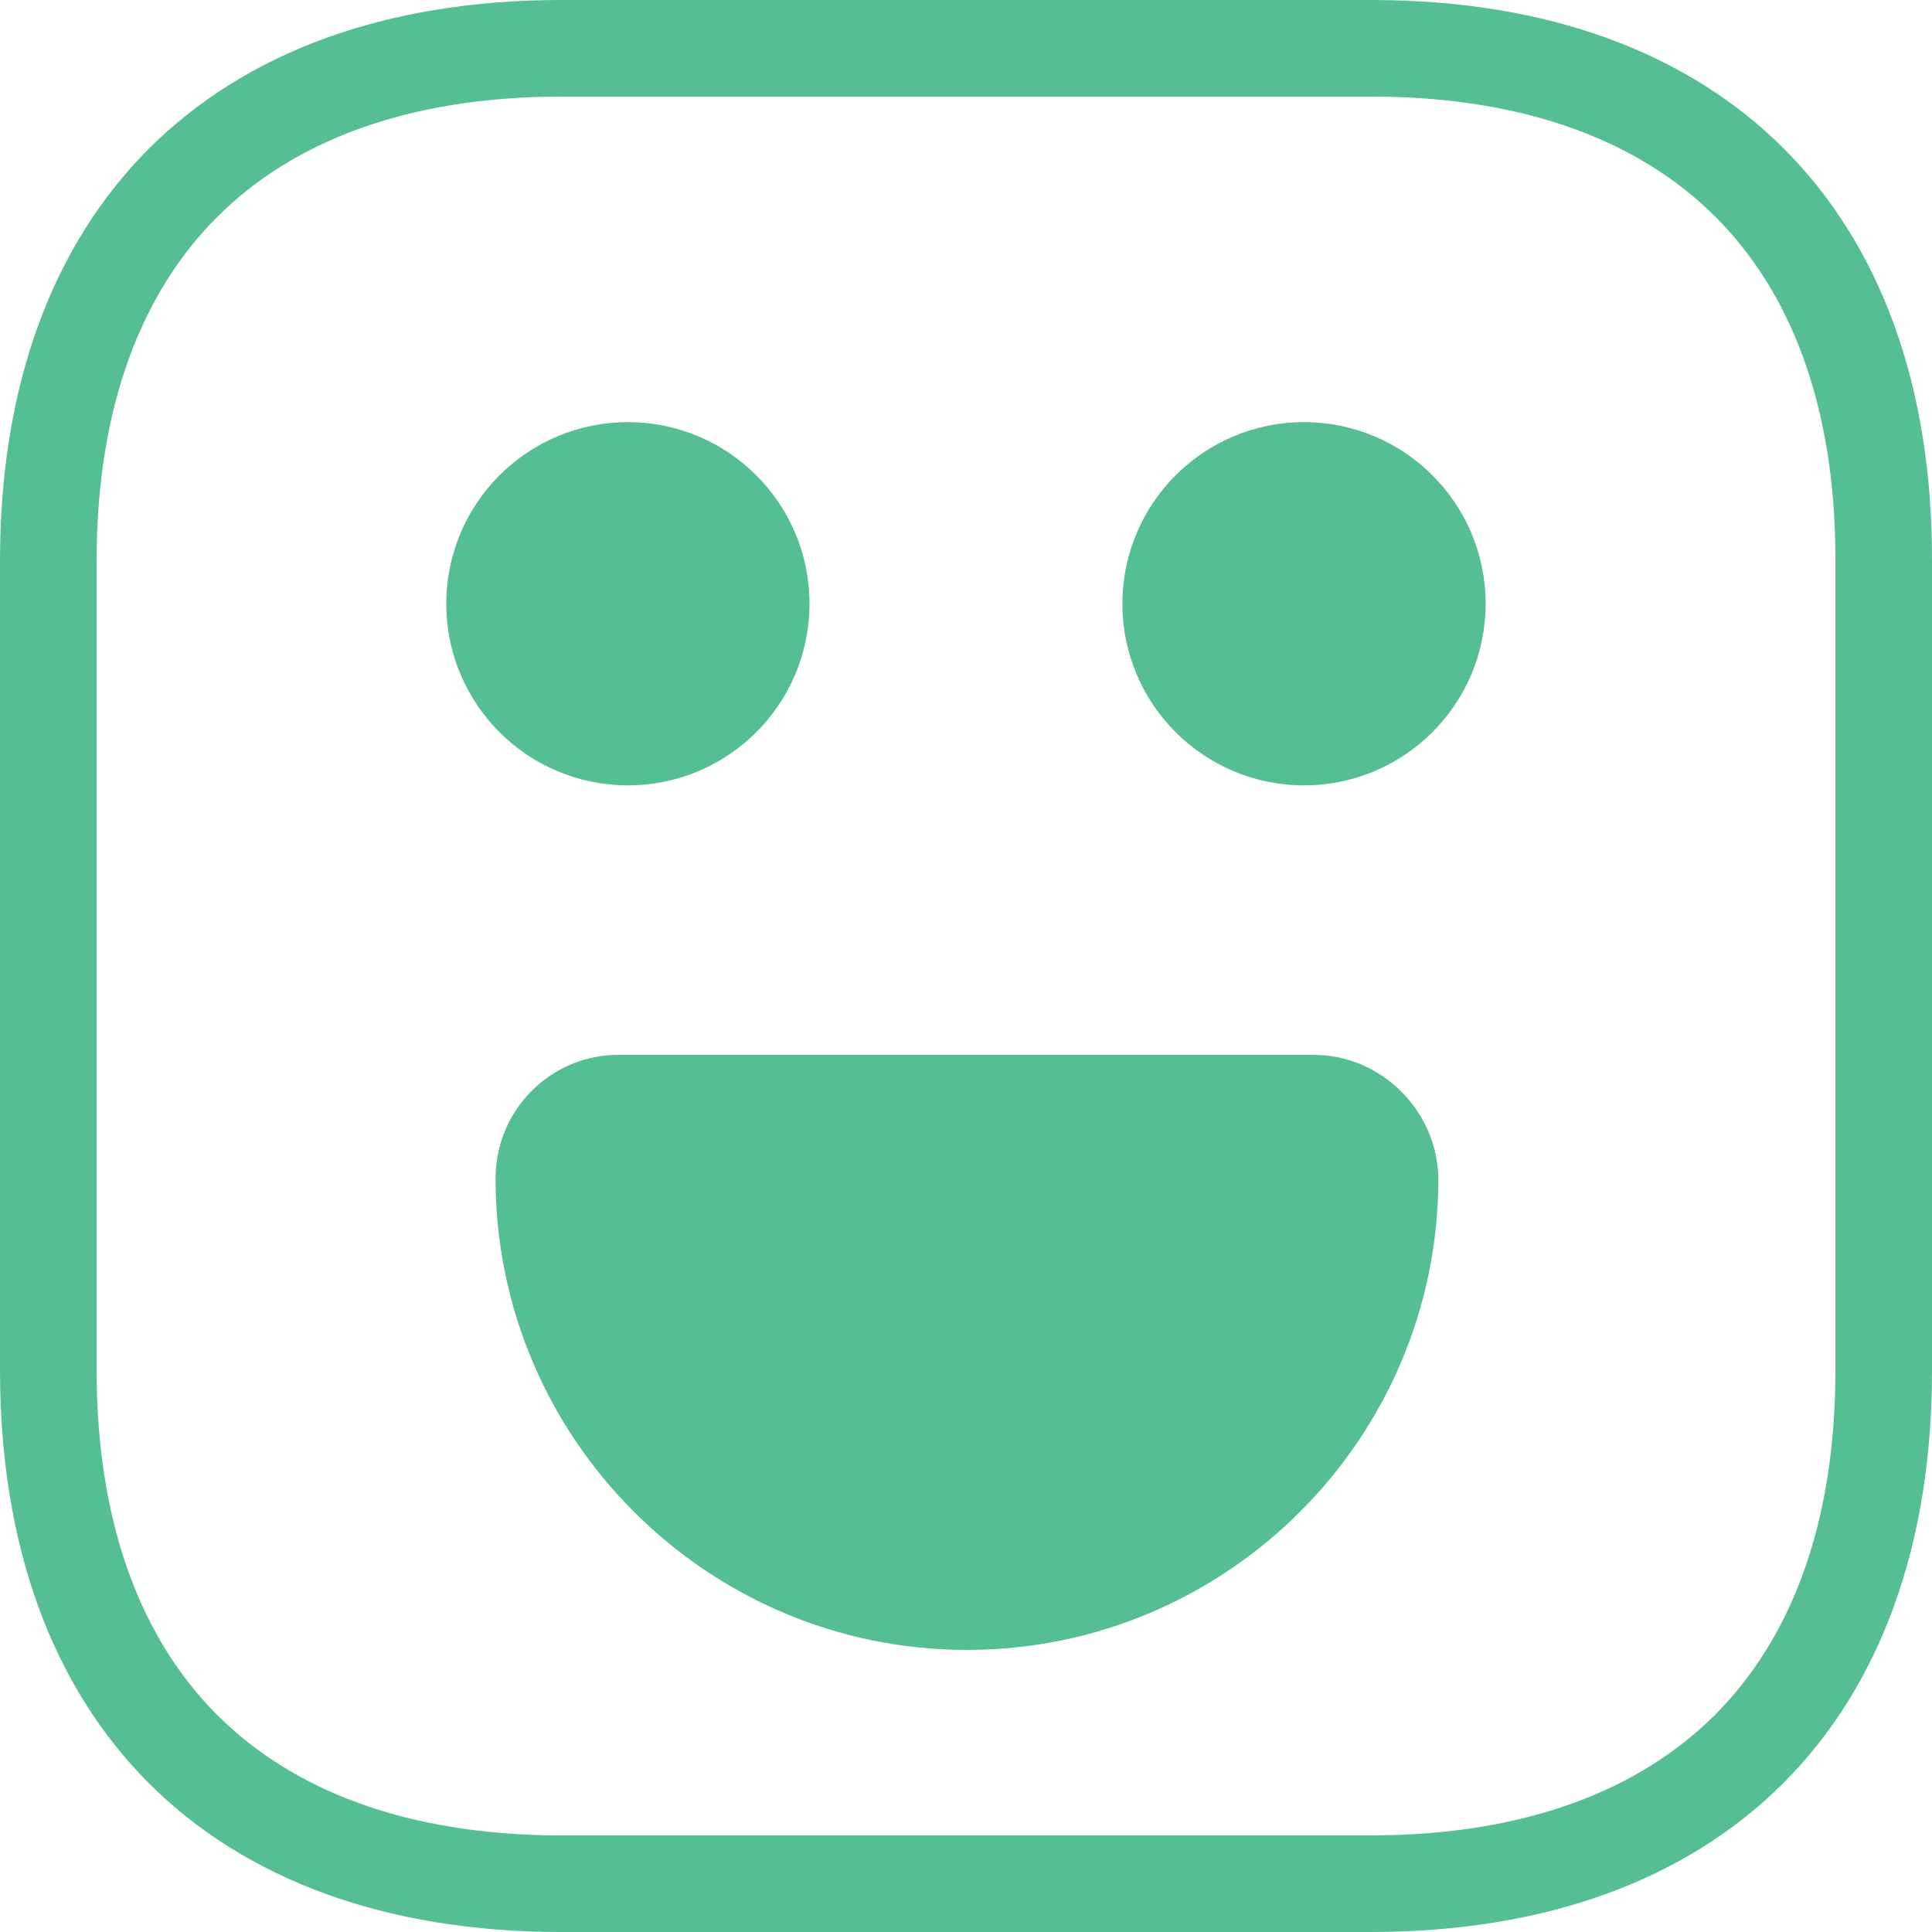<svg width="24" height="24" viewBox="0 0 24 24" fill="none" xmlns="http://www.w3.org/2000/svg">
<g clip-path="url(#clip0_1524_8483)">
<path d="M23.4 6.97V6.972V17.028C23.4 19.093 22.786 20.669 21.727 21.728C20.667 22.787 19.09 23.4 17.024 23.4H6.975C4.909 23.4 3.333 22.787 2.273 21.727C1.213 20.666 0.6 19.087 0.6 17.016V6.972C0.6 4.907 1.213 3.332 2.273 2.272C3.332 1.213 4.909 0.6 6.975 0.6H17.036C19.102 0.6 20.679 1.213 21.737 2.272C22.795 3.331 23.405 4.906 23.4 6.97Z" stroke="#55BF93" stroke-width="1.2"/>
<path d="M16.199 9.756C17.445 9.756 18.455 8.746 18.455 7.5C18.455 6.254 17.445 5.244 16.199 5.244C14.953 5.244 13.943 6.254 13.943 7.5C13.943 8.746 14.953 9.756 16.199 9.756Z" fill="#55BF93"/>
<path d="M7.8 9.756C9.046 9.756 10.056 8.746 10.056 7.5C10.056 6.254 9.046 5.244 7.8 5.244C6.554 5.244 5.544 6.254 5.544 7.5C5.544 8.746 6.554 9.756 7.8 9.756Z" fill="#55BF93"/>
<path d="M16.32 13.104H7.68C6.84 13.104 6.156 13.788 6.156 14.64C6.156 17.868 8.784 20.496 12.012 20.496C15.24 20.496 17.868 17.868 17.868 14.64C17.856 13.8 17.16 13.104 16.32 13.104Z" fill="#55BF93"/>
</g>
<defs>
<clipPath id="clip0_1524_8483">
<rect width="24" height="24" fill="white"/>
</clipPath>
</defs>
</svg>
